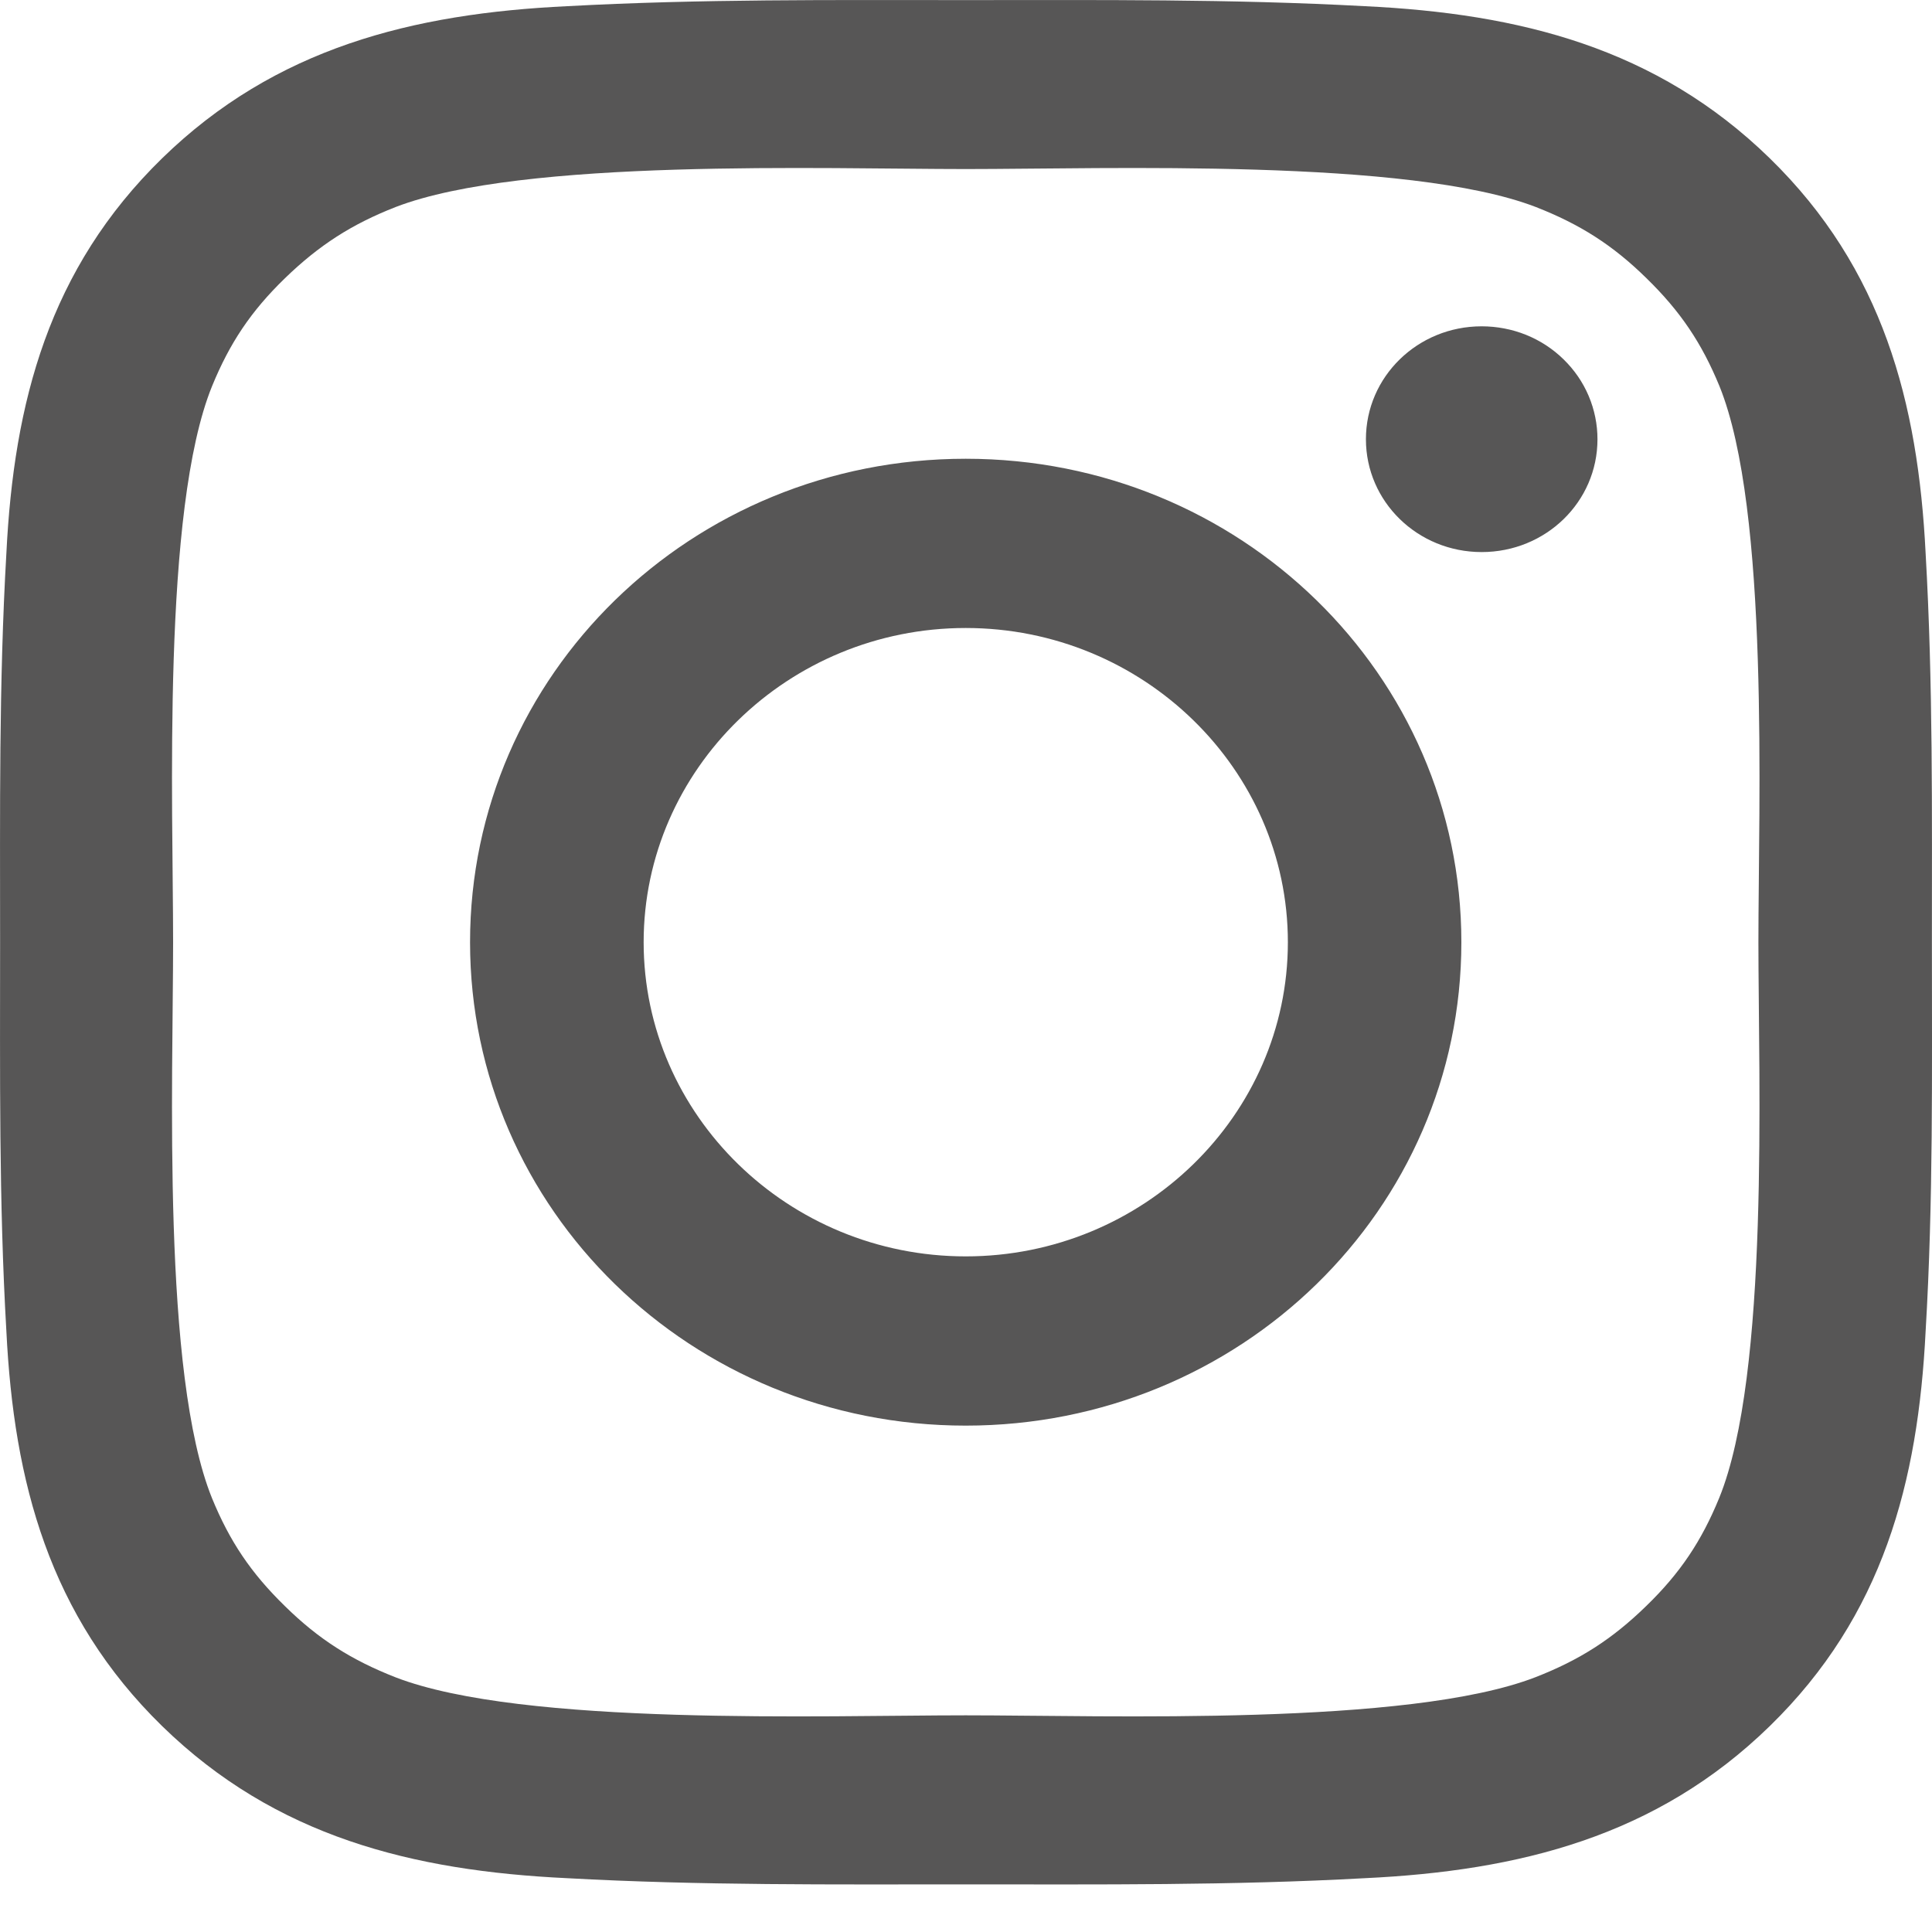 <?xml version="1.0" encoding="UTF-8"?> <svg xmlns="http://www.w3.org/2000/svg" width="20" height="20" viewBox="0 0 20 20" fill="none"> <path opacity="0.8" d="M9.997 4.749C7.158 4.749 4.866 6.984 4.866 9.754C4.866 12.523 7.158 14.758 9.997 14.758C12.837 14.758 15.128 12.523 15.128 9.754C15.128 6.984 12.837 4.749 9.997 4.749ZM9.997 13.006C8.161 13.006 6.663 11.545 6.663 9.754C6.663 7.963 8.161 6.501 9.997 6.501C11.834 6.501 13.332 7.963 13.332 9.754C13.332 11.545 11.834 13.006 9.997 13.006ZM15.338 3.378C14.675 3.378 14.14 3.9 14.14 4.547C14.14 5.193 14.675 5.715 15.338 5.715C16.001 5.715 16.537 5.196 16.537 4.547C16.537 4.393 16.506 4.241 16.446 4.099C16.386 3.957 16.297 3.828 16.186 3.72C16.075 3.611 15.943 3.525 15.797 3.466C15.652 3.408 15.496 3.378 15.338 3.378ZM19.999 9.754C19.999 8.407 20.011 7.072 19.934 5.728C19.856 4.166 19.491 2.78 18.32 1.638C17.147 0.494 15.729 0.14 14.127 0.064C12.747 -0.011 11.378 0.001 10 0.001C8.619 0.001 7.251 -0.011 5.872 0.064C4.271 0.14 2.85 0.496 1.679 1.638C0.506 2.782 0.143 4.166 0.066 5.728C-0.012 7.074 0.001 8.409 0.001 9.754C0.001 11.098 -0.012 12.435 0.066 13.78C0.143 15.341 0.509 16.727 1.679 17.869C2.853 19.014 4.271 19.367 5.872 19.443C7.253 19.519 8.621 19.507 10 19.507C11.381 19.507 12.749 19.519 14.127 19.443C15.729 19.367 17.149 19.011 18.32 17.869C19.494 16.725 19.856 15.341 19.934 13.78C20.014 12.435 19.999 11.101 19.999 9.754ZM17.797 15.507C17.615 15.951 17.395 16.283 17.042 16.625C16.689 16.969 16.352 17.184 15.896 17.362C14.58 17.872 11.456 17.757 9.997 17.757C8.539 17.757 5.412 17.872 4.096 17.364C3.641 17.186 3.3 16.971 2.95 16.627C2.597 16.283 2.377 15.954 2.195 15.51C1.674 14.224 1.792 11.176 1.792 9.754C1.792 8.331 1.674 5.281 2.195 3.998C2.377 3.553 2.597 3.222 2.95 2.88C3.303 2.538 3.641 2.321 4.096 2.143C5.412 1.636 8.539 1.75 9.997 1.75C11.456 1.75 14.583 1.636 15.899 2.143C16.354 2.321 16.694 2.536 17.044 2.88C17.397 3.224 17.617 3.553 17.8 3.998C18.32 5.281 18.203 8.331 18.203 9.754C18.203 11.176 18.32 14.224 17.797 15.507Z" fill="#2D2C2C"></path> </svg> 